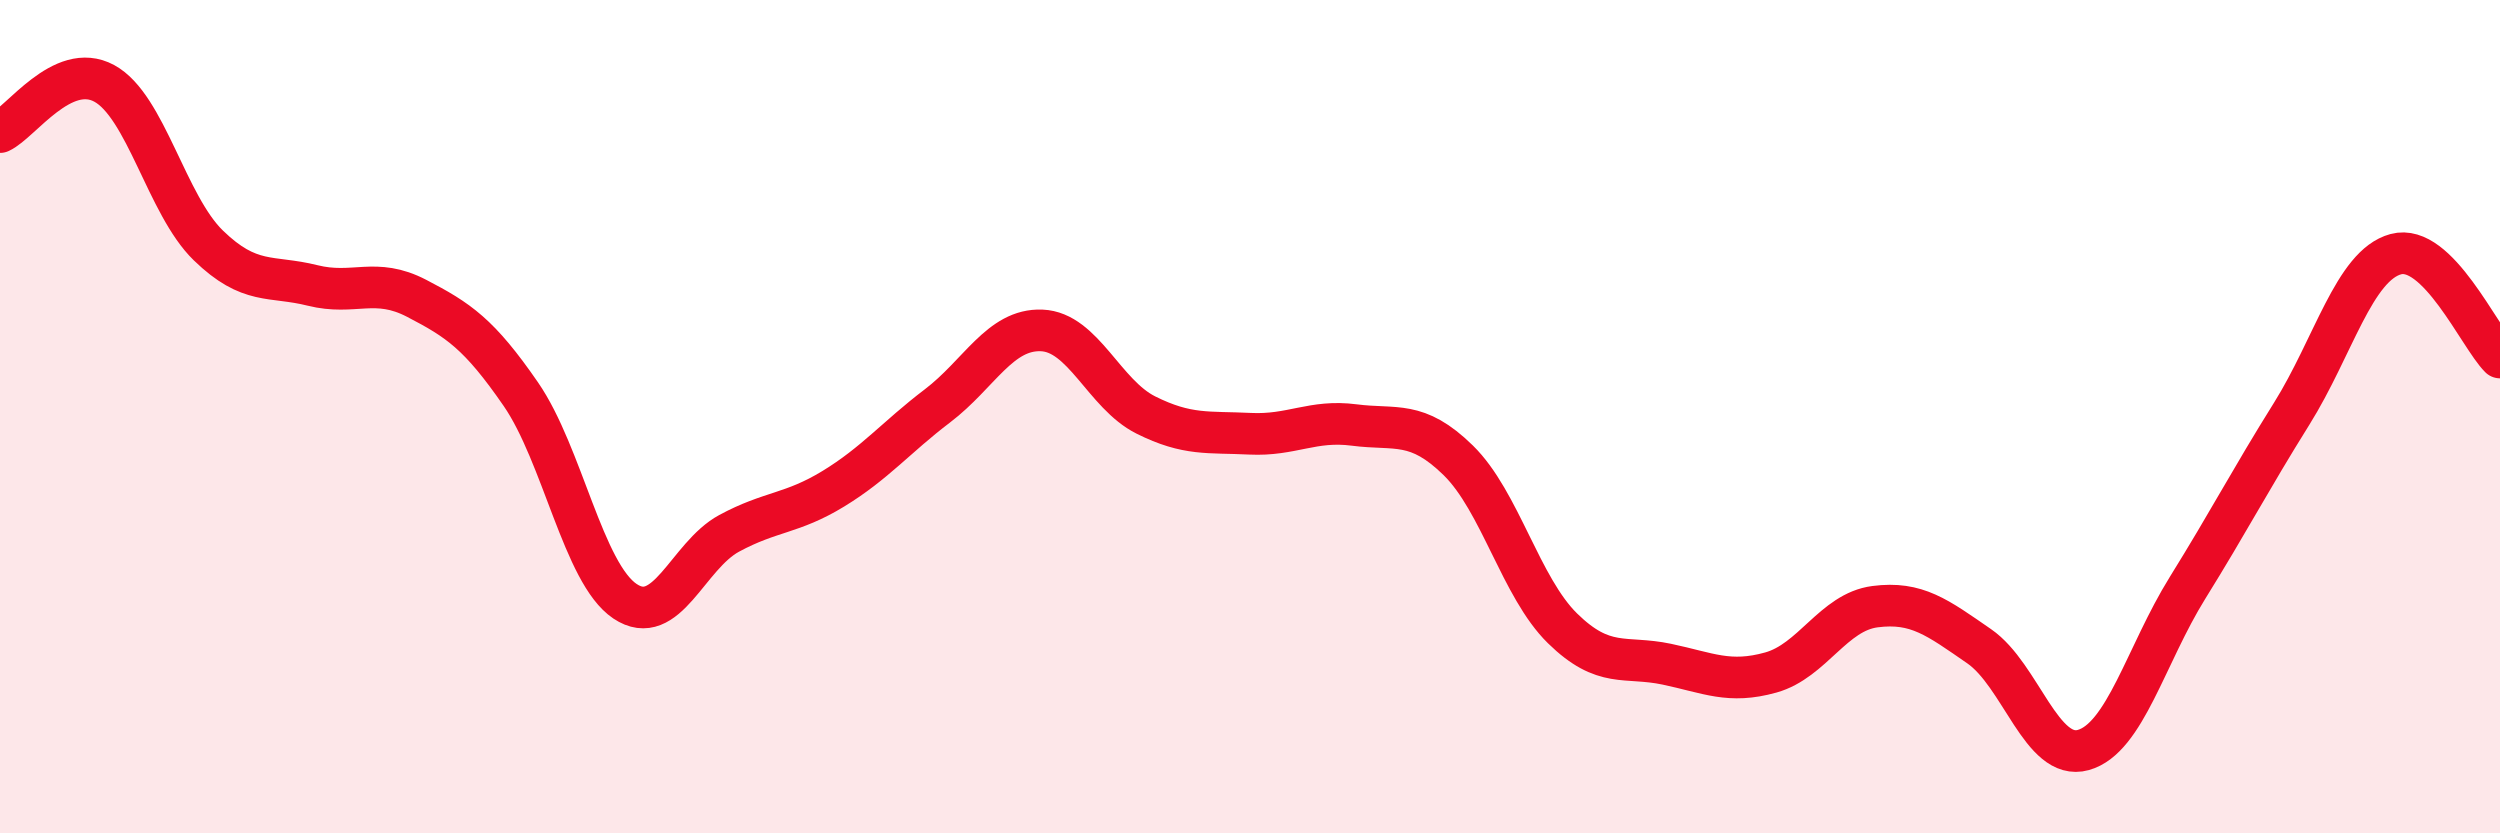 
    <svg width="60" height="20" viewBox="0 0 60 20" xmlns="http://www.w3.org/2000/svg">
      <path
        d="M 0,3.17 C 0.5,2.94 1.5,1.46 2.5,2 C 3.5,2.54 4,4.92 5,5.89 C 6,6.86 6.5,6.6 7.5,6.85 C 8.5,7.1 9,6.64 10,7.16 C 11,7.68 11.5,8.01 12.5,9.46 C 13.5,10.91 14,13.76 15,14.43 C 16,15.1 16.5,13.34 17.5,12.8 C 18.5,12.26 19,12.34 20,11.73 C 21,11.12 21.5,10.5 22.5,9.74 C 23.5,8.98 24,7.89 25,7.93 C 26,7.97 26.5,9.46 27.5,9.96 C 28.5,10.46 29,10.36 30,10.41 C 31,10.46 31.5,10.07 32.5,10.2 C 33.5,10.33 34,10.07 35,11.05 C 36,12.03 36.5,14.1 37.5,15.08 C 38.5,16.06 39,15.73 40,15.94 C 41,16.15 41.5,16.42 42.5,16.14 C 43.5,15.86 44,14.69 45,14.56 C 46,14.43 46.5,14.82 47.5,15.51 C 48.5,16.2 49,18.28 50,18 C 51,17.72 51.5,15.72 52.5,14.11 C 53.5,12.5 54,11.53 55,9.93 C 56,8.33 56.5,6.37 57.5,6.1 C 58.5,5.83 59.5,8.08 60,8.58L60 20L0 20Z"
        fill="#EB0A25"
        opacity="0.1"
        stroke-linecap="round"
        stroke-linejoin="round"
      />
      <path
        d="M 0,3.17 C 0.5,2.94 1.5,1.46 2.5,2 C 3.5,2.54 4,4.92 5,5.89 C 6,6.86 6.5,6.6 7.5,6.85 C 8.5,7.1 9,6.64 10,7.16 C 11,7.68 11.5,8.01 12.5,9.46 C 13.5,10.91 14,13.76 15,14.43 C 16,15.1 16.5,13.34 17.5,12.8 C 18.5,12.26 19,12.34 20,11.73 C 21,11.12 21.5,10.5 22.5,9.74 C 23.5,8.98 24,7.89 25,7.93 C 26,7.97 26.5,9.46 27.5,9.96 C 28.5,10.46 29,10.36 30,10.41 C 31,10.46 31.5,10.07 32.5,10.2 C 33.5,10.33 34,10.07 35,11.05 C 36,12.03 36.5,14.1 37.5,15.08 C 38.5,16.06 39,15.73 40,15.94 C 41,16.15 41.5,16.42 42.5,16.14 C 43.5,15.86 44,14.69 45,14.56 C 46,14.43 46.5,14.82 47.5,15.51 C 48.5,16.2 49,18.28 50,18 C 51,17.72 51.5,15.72 52.5,14.11 C 53.5,12.5 54,11.53 55,9.93 C 56,8.33 56.5,6.37 57.5,6.1 C 58.5,5.83 59.5,8.08 60,8.58"
        stroke="#EB0A25"
        stroke-width="1"
        fill="none"
        stroke-linecap="round"
        stroke-linejoin="round"
      />
    </svg>
  